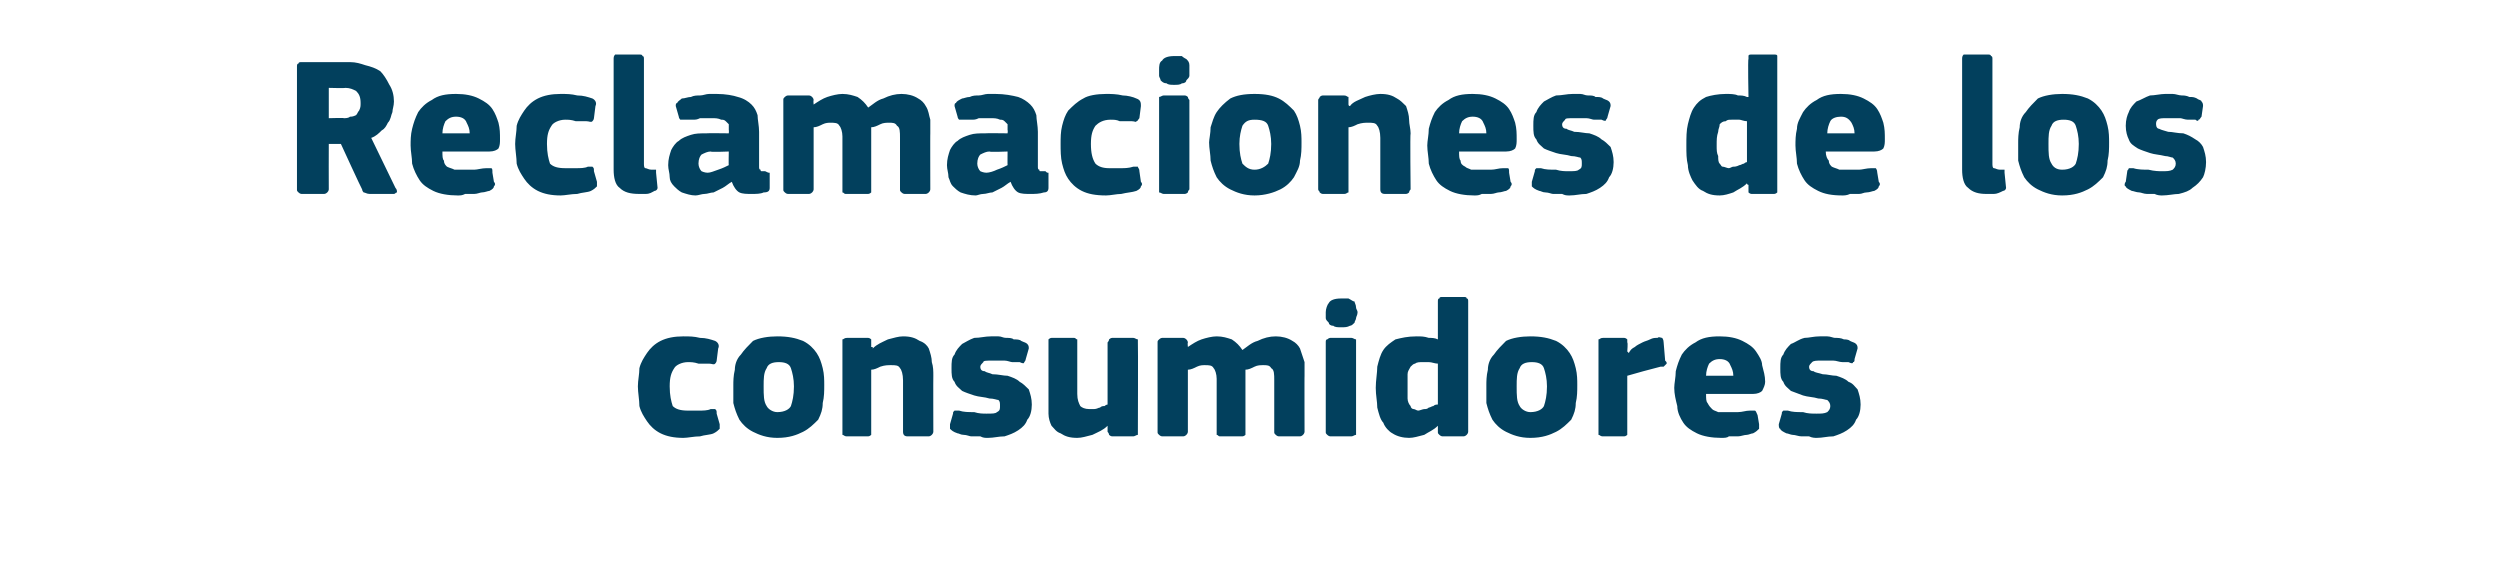 <?xml version="1.0" standalone="no"?><!DOCTYPE svg PUBLIC "-//W3C//DTD SVG 1.1//EN" "http://www.w3.org/Graphics/SVG/1.1/DTD/svg11.dtd"><svg xmlns="http://www.w3.org/2000/svg" version="1.1" width="165px" height="38.3px" viewBox="0 -3 165 38.3" style="top:-3px">  <desc>Reclamaciones de los consumidores</desc>  <defs/>  <g id="Polygon28352">    <path d="M 47.5 25 C 47.5 25.1 47.5 25.2 47.5 25.3 C 47.4 25.4 47.3 25.5 47.1 25.6 C 46.9 25.7 46.5 25.7 46.2 25.8 C 45.8 25.8 45.4 25.9 45.1 25.9 C 44.5 25.9 44 25.8 43.6 25.6 C 43.2 25.4 42.9 25.1 42.7 24.8 C 42.5 24.5 42.3 24.2 42.2 23.8 C 42.2 23.4 42.1 22.9 42.1 22.5 C 42.1 22.1 42.2 21.7 42.2 21.3 C 42.3 20.9 42.5 20.6 42.7 20.3 C 42.9 20 43.2 19.7 43.6 19.5 C 44 19.3 44.5 19.2 45.1 19.2 C 45.5 19.2 45.8 19.2 46.2 19.3 C 46.6 19.3 46.9 19.4 47.2 19.5 C 47.4 19.6 47.5 19.8 47.4 20 C 47.4 20 47.3 20.8 47.3 20.8 C 47.3 20.9 47.2 21 47.2 21 C 47.1 21.1 47 21 46.8 21 C 46.5 21 46.3 21 46.1 21 C 45.8 20.9 45.6 20.9 45.4 20.9 C 45 20.9 44.6 21.1 44.5 21.3 C 44.3 21.6 44.2 21.9 44.2 22.5 C 44.2 23.1 44.3 23.5 44.4 23.8 C 44.6 24 44.9 24.1 45.4 24.1 C 45.6 24.1 45.8 24.1 46.1 24.1 C 46.4 24.1 46.7 24.1 46.9 24 C 47.1 24 47.2 24 47.2 24 C 47.3 24.1 47.3 24.1 47.3 24.3 C 47.3 24.3 47.5 25 47.5 25 Z M 54.4 22.4 C 54.4 22.8 54.4 23.2 54.3 23.6 C 54.3 24 54.2 24.3 54 24.7 C 53.7 25 53.4 25.3 53 25.5 C 52.6 25.7 52.1 25.9 51.3 25.9 C 50.6 25.9 50.1 25.7 49.7 25.5 C 49.3 25.3 49 25 48.8 24.7 C 48.6 24.3 48.5 24 48.4 23.6 C 48.4 23.2 48.4 22.8 48.4 22.4 C 48.4 22.2 48.4 21.8 48.5 21.4 C 48.5 21.1 48.6 20.7 48.9 20.4 C 49.1 20.1 49.4 19.8 49.7 19.5 C 50.1 19.3 50.7 19.2 51.3 19.2 C 52 19.2 52.5 19.3 53 19.5 C 53.4 19.7 53.7 20 53.9 20.3 C 54.1 20.6 54.2 20.9 54.3 21.3 C 54.4 21.7 54.4 22.1 54.4 22.4 Z M 52.4 22.5 C 52.4 22 52.3 21.6 52.2 21.3 C 52.1 21 51.8 20.9 51.4 20.9 C 51 20.9 50.7 21 50.6 21.3 C 50.4 21.6 50.4 22 50.4 22.5 C 50.4 23.1 50.4 23.5 50.6 23.8 C 50.7 24 51 24.2 51.3 24.2 C 51.8 24.2 52.1 24 52.2 23.8 C 52.3 23.5 52.4 23.1 52.4 22.5 Z M 61.6 25.5 C 61.6 25.5 61.6 25.6 61.5 25.7 C 61.5 25.7 61.4 25.8 61.3 25.8 C 61.3 25.8 59.9 25.8 59.9 25.8 C 59.7 25.8 59.6 25.7 59.6 25.5 C 59.6 24.9 59.6 24.3 59.6 23.8 C 59.6 23.2 59.6 22.6 59.6 22.1 C 59.6 21.7 59.5 21.4 59.4 21.3 C 59.3 21.1 59.1 21.1 58.8 21.1 C 58.6 21.1 58.4 21.1 58.1 21.2 C 57.9 21.3 57.7 21.4 57.5 21.4 C 57.5 21.4 57.5 25.5 57.5 25.5 C 57.5 25.5 57.5 25.6 57.5 25.7 C 57.5 25.7 57.4 25.8 57.3 25.8 C 57.3 25.8 55.9 25.8 55.9 25.8 C 55.7 25.8 55.7 25.7 55.6 25.7 C 55.6 25.6 55.6 25.6 55.6 25.5 C 55.6 25.5 55.6 19.6 55.6 19.6 C 55.6 19.5 55.6 19.5 55.6 19.4 C 55.7 19.4 55.7 19.3 55.9 19.3 C 55.9 19.3 57.3 19.3 57.3 19.3 C 57.4 19.3 57.5 19.4 57.5 19.4 C 57.5 19.5 57.5 19.6 57.5 19.6 C 57.5 19.6 57.5 19.9 57.5 19.9 C 57.6 19.9 57.6 19.9 57.6 19.9 C 57.6 19.9 57.6 20 57.6 20 C 57.9 19.7 58.2 19.6 58.6 19.4 C 59 19.3 59.3 19.2 59.6 19.2 C 60.1 19.2 60.4 19.3 60.7 19.5 C 61 19.6 61.2 19.8 61.3 20 C 61.4 20.3 61.5 20.6 61.5 20.9 C 61.6 21.2 61.6 21.5 61.6 21.8 C 61.59 21.78 61.6 25.5 61.6 25.5 C 61.6 25.5 61.59 25.48 61.6 25.5 Z M 68.1 23.7 C 68.1 24.1 68 24.5 67.8 24.7 C 67.7 25 67.5 25.2 67.2 25.4 C 66.9 25.6 66.6 25.7 66.3 25.8 C 65.9 25.8 65.6 25.9 65.2 25.9 C 65 25.9 64.9 25.9 64.7 25.8 C 64.5 25.8 64.3 25.8 64.1 25.8 C 64 25.8 63.8 25.7 63.6 25.7 C 63.4 25.7 63.3 25.6 63.2 25.6 C 62.9 25.5 62.8 25.4 62.7 25.3 C 62.7 25.3 62.7 25.1 62.7 25 C 62.7 25 62.9 24.3 62.9 24.3 C 62.9 24.2 62.9 24.2 63 24.1 C 63 24.1 63.1 24.1 63.3 24.1 C 63.6 24.2 63.9 24.2 64.3 24.2 C 64.6 24.3 64.9 24.3 65.1 24.3 C 65.5 24.3 65.7 24.3 65.8 24.2 C 66 24.1 66 24 66 23.8 C 66 23.6 66 23.5 65.9 23.4 C 65.8 23.4 65.6 23.3 65.3 23.3 C 65 23.2 64.6 23.2 64.3 23.1 C 64 23 63.7 22.9 63.5 22.8 C 63.3 22.6 63.1 22.5 63 22.2 C 62.8 22 62.8 21.7 62.8 21.3 C 62.8 20.9 62.8 20.6 63 20.4 C 63.1 20.1 63.3 19.9 63.5 19.7 C 63.7 19.6 64 19.4 64.3 19.3 C 64.7 19.3 65 19.2 65.4 19.2 C 65.5 19.2 65.7 19.2 65.9 19.2 C 66.1 19.2 66.2 19.3 66.4 19.3 C 66.6 19.3 66.8 19.3 66.9 19.4 C 67.1 19.4 67.3 19.4 67.4 19.5 C 67.6 19.6 67.7 19.6 67.8 19.7 C 67.9 19.8 67.9 19.9 67.9 20 C 67.9 20 67.7 20.7 67.7 20.7 C 67.7 20.8 67.6 20.9 67.6 20.9 C 67.6 21 67.5 21 67.3 20.9 C 67.2 20.9 67 20.9 66.8 20.9 C 66.7 20.9 66.5 20.8 66.3 20.8 C 66.2 20.8 66 20.8 65.8 20.8 C 65.7 20.8 65.6 20.8 65.5 20.8 C 65.1 20.8 64.9 20.8 64.9 20.9 C 64.8 21 64.7 21.1 64.7 21.2 C 64.7 21.4 64.8 21.5 65 21.5 C 65.1 21.6 65.3 21.6 65.5 21.7 C 65.9 21.7 66.2 21.8 66.5 21.8 C 66.8 21.9 67.1 22 67.3 22.2 C 67.5 22.3 67.7 22.5 67.9 22.7 C 68 23 68.1 23.3 68.1 23.7 Z M 75.1 25.5 C 75.1 25.6 75.1 25.6 75.1 25.7 C 75 25.7 74.9 25.8 74.8 25.8 C 74.8 25.8 73.4 25.8 73.4 25.8 C 73.3 25.8 73.2 25.7 73.2 25.7 C 73.2 25.6 73.1 25.5 73.1 25.5 C 73.1 25.5 73.1 25.2 73.1 25.2 C 73.1 25.2 73.1 25.1 73.1 25.1 C 73.1 25.1 73.1 25.1 73.1 25.1 C 72.8 25.4 72.5 25.5 72.1 25.7 C 71.7 25.8 71.4 25.9 71.1 25.9 C 70.6 25.9 70.3 25.8 70 25.6 C 69.7 25.5 69.6 25.3 69.4 25.1 C 69.3 24.9 69.2 24.6 69.2 24.3 C 69.2 24 69.2 23.7 69.2 23.4 C 69.2 23.4 69.2 19.6 69.2 19.6 C 69.2 19.6 69.2 19.5 69.2 19.4 C 69.2 19.4 69.3 19.3 69.4 19.3 C 69.4 19.3 70.9 19.3 70.9 19.3 C 71 19.3 71 19.4 71.1 19.4 C 71.1 19.5 71.1 19.5 71.1 19.6 C 71.1 19.6 71.1 23 71.1 23 C 71.1 23.4 71.2 23.6 71.3 23.8 C 71.4 23.9 71.6 24 71.9 24 C 72 24 72.1 24 72.2 24 C 72.4 24 72.5 23.9 72.6 23.9 C 72.7 23.8 72.8 23.8 72.9 23.8 C 73 23.7 73.1 23.7 73.1 23.7 C 73.1 23.7 73.1 19.6 73.1 19.6 C 73.1 19.6 73.2 19.5 73.2 19.4 C 73.2 19.4 73.3 19.3 73.4 19.3 C 73.4 19.3 74.8 19.3 74.8 19.3 C 74.9 19.3 75 19.4 75.1 19.4 C 75.1 19.5 75.1 19.5 75.1 19.6 C 75.12 19.63 75.1 25.5 75.1 25.5 C 75.1 25.5 75.12 25.48 75.1 25.5 Z M 86.1 25.5 C 86.1 25.5 86.1 25.6 86 25.7 C 86 25.7 85.9 25.8 85.8 25.8 C 85.8 25.8 84.4 25.8 84.4 25.8 C 84.3 25.8 84.2 25.7 84.2 25.7 C 84.1 25.6 84.1 25.6 84.1 25.5 C 84.1 25.5 84.1 22.1 84.1 22.1 C 84.1 21.7 84.1 21.4 83.9 21.3 C 83.8 21.1 83.6 21.1 83.4 21.1 C 83.2 21.1 83 21.1 82.8 21.2 C 82.6 21.3 82.4 21.4 82.2 21.4 C 82.2 21.4 82.2 25.5 82.2 25.5 C 82.2 25.5 82.2 25.6 82.2 25.7 C 82.2 25.7 82.1 25.8 82 25.8 C 82 25.8 80.5 25.8 80.5 25.8 C 80.4 25.8 80.4 25.7 80.3 25.7 C 80.3 25.6 80.3 25.6 80.3 25.5 C 80.3 25.5 80.3 22 80.3 22 C 80.3 21.7 80.2 21.4 80.1 21.3 C 80 21.1 79.8 21.1 79.5 21.1 C 79.4 21.1 79.2 21.1 79 21.2 C 78.8 21.3 78.6 21.4 78.4 21.4 C 78.4 21.4 78.4 25.5 78.4 25.5 C 78.4 25.5 78.4 25.6 78.3 25.7 C 78.3 25.7 78.2 25.8 78.1 25.8 C 78.1 25.8 76.7 25.8 76.7 25.8 C 76.6 25.8 76.5 25.7 76.5 25.7 C 76.4 25.6 76.4 25.6 76.4 25.5 C 76.4 25.5 76.4 19.6 76.4 19.6 C 76.4 19.5 76.4 19.5 76.5 19.4 C 76.5 19.4 76.6 19.3 76.7 19.3 C 76.7 19.3 78.1 19.3 78.1 19.3 C 78.2 19.3 78.3 19.4 78.3 19.4 C 78.4 19.5 78.4 19.6 78.4 19.6 C 78.37 19.63 78.4 19.9 78.4 19.9 C 78.4 19.9 78.39 19.94 78.4 19.9 C 78.7 19.7 79 19.5 79.3 19.4 C 79.6 19.3 80 19.2 80.3 19.2 C 80.7 19.2 81 19.3 81.3 19.4 C 81.6 19.6 81.8 19.8 82 20.1 C 82.3 19.9 82.6 19.6 83 19.5 C 83.4 19.3 83.8 19.2 84.2 19.2 C 84.6 19.2 85 19.3 85.3 19.5 C 85.5 19.6 85.7 19.8 85.8 20 C 85.9 20.3 86 20.6 86.1 20.9 C 86.1 21.2 86.1 21.5 86.1 21.8 C 86.09 21.77 86.1 25.5 86.1 25.5 C 86.1 25.5 86.09 25.48 86.1 25.5 Z M 89.6 17.6 C 89.6 17.8 89.5 17.9 89.5 18 C 89.5 18.1 89.4 18.2 89.4 18.3 C 89.3 18.4 89.2 18.5 89.1 18.5 C 88.9 18.6 88.8 18.6 88.5 18.6 C 88.3 18.6 88.1 18.6 88 18.5 C 87.8 18.5 87.7 18.4 87.7 18.3 C 87.6 18.2 87.5 18.1 87.5 18 C 87.5 17.9 87.5 17.8 87.5 17.6 C 87.5 17.4 87.6 17.1 87.7 17 C 87.8 16.8 88.1 16.7 88.5 16.7 C 88.7 16.7 88.9 16.7 89 16.7 C 89.2 16.8 89.3 16.9 89.4 16.9 C 89.4 17 89.5 17.1 89.5 17.3 C 89.5 17.4 89.6 17.5 89.6 17.6 Z M 89.5 25.5 C 89.5 25.5 89.5 25.6 89.5 25.7 C 89.4 25.7 89.3 25.8 89.2 25.8 C 89.2 25.8 87.8 25.8 87.8 25.8 C 87.7 25.8 87.6 25.7 87.6 25.7 C 87.5 25.6 87.5 25.6 87.5 25.5 C 87.5 25.5 87.5 19.6 87.5 19.6 C 87.5 19.5 87.5 19.4 87.6 19.4 C 87.6 19.4 87.7 19.3 87.8 19.3 C 87.8 19.3 89.2 19.3 89.2 19.3 C 89.3 19.3 89.4 19.4 89.5 19.4 C 89.5 19.5 89.5 19.6 89.5 19.6 C 89.5 19.6 89.5 25.5 89.5 25.5 Z M 96.9 25.5 C 96.9 25.5 96.9 25.6 96.8 25.7 C 96.8 25.7 96.7 25.8 96.6 25.8 C 96.6 25.8 95.2 25.8 95.2 25.8 C 95.1 25.8 95 25.7 95 25.7 C 94.9 25.6 94.9 25.6 94.9 25.5 C 94.9 25.5 94.9 25.2 94.9 25.2 C 94.9 25.2 94.9 25.1 94.9 25.1 C 94.9 25.1 94.9 25.1 94.9 25.1 C 94.6 25.4 94.3 25.5 94 25.7 C 93.6 25.8 93.3 25.9 93 25.9 C 92.6 25.9 92.2 25.8 91.9 25.6 C 91.7 25.5 91.4 25.2 91.3 24.9 C 91.1 24.7 91 24.3 90.9 23.9 C 90.9 23.5 90.8 23.1 90.8 22.6 C 90.8 22.1 90.9 21.6 90.9 21.2 C 91 20.8 91.1 20.4 91.3 20.1 C 91.5 19.8 91.8 19.6 92.1 19.4 C 92.5 19.3 92.9 19.2 93.5 19.2 C 93.8 19.2 94 19.2 94.3 19.3 C 94.5 19.3 94.7 19.3 94.9 19.4 C 94.89 19.41 94.9 19.4 94.9 19.4 C 94.9 19.4 94.9 16.87 94.9 16.9 C 94.9 16.8 94.9 16.7 95 16.7 C 95 16.6 95.1 16.6 95.2 16.6 C 95.2 16.6 96.6 16.6 96.6 16.6 C 96.7 16.6 96.8 16.6 96.8 16.7 C 96.9 16.7 96.9 16.8 96.9 16.9 C 96.9 16.9 96.9 25.5 96.9 25.5 Z M 94.9 21 C 94.7 21 94.5 20.9 94.3 20.9 C 94.2 20.9 94 20.9 93.9 20.9 C 93.7 20.9 93.5 20.9 93.4 21 C 93.3 21 93.2 21.1 93.1 21.2 C 93 21.4 92.9 21.5 92.9 21.7 C 92.9 22 92.9 22.2 92.9 22.6 C 92.9 22.9 92.9 23.1 92.9 23.3 C 92.9 23.5 93 23.7 93.1 23.8 C 93.1 23.9 93.2 24 93.3 24 C 93.4 24 93.5 24.1 93.6 24.1 C 93.7 24.1 93.9 24 94 24 C 94.1 24 94.2 24 94.3 23.9 C 94.4 23.9 94.5 23.8 94.6 23.8 C 94.7 23.7 94.8 23.7 94.9 23.7 C 94.9 23.7 94.9 21 94.9 21 Z M 104.1 22.4 C 104.1 22.8 104.1 23.2 104 23.6 C 104 24 103.9 24.3 103.7 24.7 C 103.4 25 103.1 25.3 102.7 25.5 C 102.3 25.7 101.8 25.9 101 25.9 C 100.3 25.9 99.8 25.7 99.4 25.5 C 99 25.3 98.7 25 98.5 24.7 C 98.3 24.3 98.2 24 98.1 23.6 C 98.1 23.2 98.1 22.8 98.1 22.4 C 98.1 22.2 98.1 21.8 98.2 21.4 C 98.2 21.1 98.3 20.7 98.6 20.4 C 98.8 20.1 99.1 19.8 99.4 19.5 C 99.8 19.3 100.4 19.2 101 19.2 C 101.7 19.2 102.2 19.3 102.7 19.5 C 103.1 19.7 103.4 20 103.6 20.3 C 103.8 20.6 103.9 20.9 104 21.3 C 104.1 21.7 104.1 22.1 104.1 22.4 Z M 102.1 22.5 C 102.1 22 102 21.6 101.9 21.3 C 101.8 21 101.5 20.9 101.1 20.9 C 100.7 20.9 100.4 21 100.3 21.3 C 100.1 21.6 100.1 22 100.1 22.5 C 100.1 23.1 100.1 23.5 100.3 23.8 C 100.4 24 100.7 24.2 101 24.2 C 101.5 24.2 101.8 24 101.9 23.8 C 102 23.5 102.1 23.1 102.1 22.5 Z M 107.4 20.2 C 107.4 20.2 107.48 20.26 107.5 20.3 C 107.6 20.1 107.7 20 107.9 19.9 C 108 19.8 108.2 19.7 108.4 19.6 C 108.6 19.5 108.7 19.5 108.9 19.4 C 109.1 19.3 109.2 19.3 109.4 19.3 C 109.5 19.2 109.6 19.3 109.7 19.3 C 109.7 19.3 109.8 19.4 109.8 19.6 C 109.8 19.6 109.9 20.8 109.9 20.8 C 110 20.9 110 20.9 110 21 C 110 21 109.9 21.1 109.9 21.1 C 109.9 21.1 109.9 21.1 109.8 21.2 C 109.8 21.2 109.7 21.2 109.6 21.2 C 108.8 21.4 108.1 21.6 107.4 21.8 C 107.4 21.8 107.4 25.5 107.4 25.5 C 107.4 25.5 107.4 25.6 107.4 25.7 C 107.4 25.7 107.3 25.8 107.2 25.8 C 107.2 25.8 105.8 25.8 105.8 25.8 C 105.6 25.8 105.6 25.7 105.5 25.7 C 105.5 25.6 105.5 25.6 105.5 25.5 C 105.5 25.5 105.5 19.6 105.5 19.6 C 105.5 19.5 105.5 19.5 105.5 19.4 C 105.6 19.4 105.6 19.3 105.8 19.3 C 105.8 19.3 107.2 19.3 107.2 19.3 C 107.3 19.3 107.4 19.4 107.4 19.4 C 107.4 19.5 107.4 19.6 107.4 19.6 C 107.45 19.61 107.4 20.2 107.4 20.2 Z M 112.6 23 C 112.6 23.3 112.6 23.5 112.7 23.6 C 112.8 23.8 112.9 23.9 113 24 C 113.1 24.1 113.2 24.1 113.4 24.2 C 113.6 24.2 113.8 24.2 114 24.2 C 114.2 24.2 114.4 24.2 114.7 24.2 C 115 24.2 115.2 24.1 115.5 24.1 C 115.7 24.1 115.8 24.1 115.8 24.1 C 115.9 24.1 115.9 24.2 116 24.4 C 116 24.4 116.1 25 116.1 25 C 116.1 25.1 116.1 25.2 116.1 25.3 C 116 25.4 115.9 25.5 115.7 25.6 C 115.6 25.6 115.4 25.7 115.3 25.7 C 115.1 25.7 114.9 25.8 114.7 25.8 C 114.5 25.8 114.3 25.8 114.1 25.8 C 114 25.9 113.8 25.9 113.6 25.9 C 113 25.9 112.4 25.8 112 25.6 C 111.6 25.4 111.3 25.2 111.1 24.9 C 110.9 24.6 110.7 24.2 110.7 23.8 C 110.6 23.4 110.5 23 110.5 22.6 C 110.5 22.3 110.6 21.9 110.6 21.5 C 110.7 21.1 110.8 20.8 111 20.4 C 111.2 20.1 111.5 19.8 111.9 19.6 C 112.3 19.3 112.8 19.2 113.5 19.2 C 114.1 19.2 114.6 19.3 115 19.5 C 115.4 19.7 115.7 19.9 115.9 20.2 C 116.1 20.5 116.3 20.8 116.3 21.1 C 116.4 21.5 116.5 21.8 116.5 22.2 C 116.5 22.4 116.4 22.6 116.3 22.8 C 116.2 22.9 116 23 115.7 23 C 115.7 23 112.6 23 112.6 23 Z M 113.5 20.7 C 113.2 20.7 113 20.8 112.8 21 C 112.7 21.2 112.6 21.5 112.6 21.8 C 112.6 21.8 114.4 21.8 114.4 21.8 C 114.4 21.5 114.3 21.3 114.2 21.1 C 114.1 20.8 113.8 20.7 113.5 20.7 Z M 122.8 23.7 C 122.8 24.1 122.7 24.5 122.5 24.7 C 122.4 25 122.2 25.2 121.9 25.4 C 121.6 25.6 121.3 25.7 121 25.8 C 120.6 25.8 120.3 25.9 119.9 25.9 C 119.8 25.9 119.6 25.9 119.4 25.8 C 119.2 25.8 119 25.8 118.9 25.8 C 118.7 25.8 118.5 25.7 118.3 25.7 C 118.2 25.7 118 25.6 117.9 25.6 C 117.7 25.5 117.5 25.4 117.5 25.3 C 117.4 25.3 117.4 25.1 117.4 25 C 117.4 25 117.6 24.3 117.6 24.3 C 117.6 24.2 117.6 24.2 117.7 24.1 C 117.7 24.1 117.8 24.1 118 24.1 C 118.3 24.2 118.6 24.2 119 24.2 C 119.3 24.3 119.6 24.3 119.9 24.3 C 120.2 24.3 120.4 24.3 120.6 24.2 C 120.7 24.1 120.8 24 120.8 23.8 C 120.8 23.6 120.7 23.5 120.6 23.4 C 120.5 23.4 120.3 23.3 120 23.3 C 119.7 23.2 119.3 23.2 119 23.1 C 118.7 23 118.5 22.9 118.2 22.8 C 118 22.6 117.8 22.5 117.7 22.2 C 117.5 22 117.5 21.7 117.5 21.3 C 117.5 20.9 117.5 20.6 117.7 20.4 C 117.8 20.1 118 19.9 118.2 19.7 C 118.5 19.6 118.7 19.4 119.1 19.3 C 119.4 19.3 119.7 19.2 120.1 19.2 C 120.3 19.2 120.4 19.2 120.6 19.2 C 120.8 19.2 121 19.3 121.1 19.3 C 121.3 19.3 121.5 19.3 121.7 19.4 C 121.8 19.4 122 19.4 122.1 19.5 C 122.3 19.6 122.4 19.6 122.5 19.7 C 122.6 19.8 122.6 19.9 122.6 20 C 122.6 20 122.4 20.7 122.4 20.7 C 122.4 20.8 122.4 20.9 122.3 20.9 C 122.3 21 122.2 21 122 20.9 C 121.9 20.9 121.7 20.9 121.6 20.9 C 121.4 20.9 121.2 20.8 121 20.8 C 120.9 20.8 120.7 20.8 120.6 20.8 C 120.4 20.8 120.3 20.8 120.2 20.8 C 119.9 20.8 119.7 20.8 119.6 20.9 C 119.5 21 119.4 21.1 119.4 21.2 C 119.4 21.4 119.5 21.5 119.7 21.5 C 119.8 21.6 120 21.6 120.3 21.7 C 120.6 21.7 120.9 21.8 121.2 21.8 C 121.5 21.9 121.8 22 122 22.2 C 122.3 22.3 122.4 22.5 122.6 22.7 C 122.7 23 122.8 23.3 122.8 23.7 Z " stroke="none" fill="#02405d"/>  </g>  <g id="Polygon28351">    <path d="M 26.1 9.4 C 26.2 9.5 26.2 9.6 26.2 9.7 C 26.1 9.7 26.1 9.8 26 9.8 C 26 9.8 24.4 9.8 24.4 9.8 C 24.2 9.8 24.1 9.7 24 9.7 C 24 9.7 23.9 9.6 23.9 9.5 C 23.86 9.46 22.5 6.5 22.5 6.5 L 21.7 6.5 C 21.7 6.5 21.69 9.46 21.7 9.5 C 21.7 9.5 21.7 9.6 21.6 9.7 C 21.6 9.7 21.5 9.8 21.4 9.8 C 21.4 9.8 19.9 9.8 19.9 9.8 C 19.8 9.8 19.7 9.7 19.7 9.7 C 19.6 9.6 19.6 9.6 19.6 9.5 C 19.6 9.5 19.6 1.4 19.6 1.4 C 19.6 1.3 19.6 1.2 19.7 1.2 C 19.7 1.1 19.8 1.1 19.9 1.1 C 19.9 1.1 23.1 1.1 23.1 1.1 C 23.5 1.1 23.8 1.2 24.1 1.3 C 24.5 1.4 24.8 1.5 25.1 1.7 C 25.3 1.9 25.5 2.2 25.7 2.6 C 25.9 2.9 26 3.3 26 3.7 C 26 4 25.9 4.2 25.9 4.4 C 25.8 4.6 25.8 4.9 25.6 5.1 C 25.5 5.3 25.4 5.5 25.2 5.6 C 25 5.8 24.8 6 24.5 6.1 C 24.5 6.1 26.1 9.4 26.1 9.4 Z M 23.8 3.8 C 23.8 3.4 23.7 3.2 23.5 3 C 23.3 2.9 23.1 2.8 22.8 2.8 C 22.76 2.83 21.7 2.8 21.7 2.8 L 21.7 4.8 C 21.7 4.8 22.73 4.77 22.7 4.8 C 22.8 4.8 23 4.8 23.1 4.7 C 23.2 4.7 23.3 4.7 23.5 4.6 C 23.6 4.5 23.6 4.4 23.7 4.3 C 23.8 4.1 23.8 4 23.8 3.8 Z M 29.2 7 C 29.2 7.3 29.2 7.5 29.3 7.6 C 29.3 7.8 29.4 7.9 29.5 8 C 29.7 8.1 29.8 8.1 30 8.2 C 30.1 8.2 30.3 8.2 30.6 8.2 C 30.8 8.2 31 8.2 31.3 8.2 C 31.5 8.2 31.8 8.1 32.1 8.1 C 32.3 8.1 32.4 8.1 32.4 8.1 C 32.5 8.1 32.5 8.2 32.5 8.4 C 32.5 8.4 32.6 9 32.6 9 C 32.7 9.1 32.7 9.2 32.6 9.3 C 32.6 9.4 32.5 9.5 32.3 9.6 C 32.2 9.6 32 9.7 31.8 9.7 C 31.7 9.7 31.5 9.8 31.3 9.8 C 31.1 9.8 30.9 9.8 30.7 9.8 C 30.5 9.9 30.4 9.9 30.2 9.9 C 29.6 9.9 29 9.8 28.6 9.6 C 28.2 9.4 27.9 9.2 27.7 8.9 C 27.5 8.6 27.3 8.2 27.2 7.8 C 27.2 7.4 27.1 7 27.1 6.6 C 27.1 6.3 27.1 5.9 27.2 5.5 C 27.3 5.1 27.4 4.8 27.6 4.4 C 27.8 4.1 28.1 3.8 28.5 3.6 C 28.9 3.3 29.4 3.2 30.1 3.2 C 30.7 3.2 31.2 3.3 31.6 3.5 C 32 3.7 32.3 3.9 32.5 4.2 C 32.7 4.5 32.8 4.8 32.9 5.1 C 33 5.5 33 5.8 33 6.2 C 33 6.4 33 6.6 32.9 6.8 C 32.8 6.9 32.6 7 32.3 7 C 32.3 7 29.2 7 29.2 7 Z M 30.1 4.7 C 29.8 4.7 29.6 4.8 29.4 5 C 29.3 5.2 29.2 5.5 29.2 5.8 C 29.2 5.8 31 5.8 31 5.8 C 31 5.5 30.9 5.3 30.8 5.1 C 30.7 4.8 30.4 4.7 30.1 4.7 Z M 39.4 9 C 39.4 9.1 39.4 9.2 39.4 9.3 C 39.3 9.4 39.2 9.5 39 9.6 C 38.8 9.7 38.4 9.7 38.1 9.8 C 37.7 9.8 37.3 9.9 37 9.9 C 36.4 9.9 35.9 9.8 35.5 9.6 C 35.1 9.4 34.8 9.1 34.6 8.8 C 34.4 8.5 34.2 8.2 34.1 7.8 C 34.1 7.4 34 6.9 34 6.5 C 34 6.1 34.1 5.7 34.1 5.3 C 34.2 4.9 34.4 4.6 34.6 4.3 C 34.8 4 35.1 3.7 35.5 3.5 C 35.9 3.3 36.4 3.2 37 3.2 C 37.4 3.2 37.7 3.2 38.1 3.3 C 38.5 3.3 38.8 3.4 39.1 3.5 C 39.3 3.6 39.4 3.8 39.3 4 C 39.3 4 39.2 4.8 39.2 4.8 C 39.2 4.9 39.1 5 39.1 5 C 39 5.1 38.9 5 38.7 5 C 38.4 5 38.2 5 38 5 C 37.7 4.9 37.5 4.9 37.3 4.9 C 36.9 4.9 36.5 5.1 36.4 5.3 C 36.2 5.6 36.1 5.9 36.1 6.5 C 36.1 7.1 36.2 7.5 36.3 7.8 C 36.5 8 36.8 8.1 37.3 8.1 C 37.5 8.1 37.7 8.1 38 8.1 C 38.3 8.1 38.6 8.1 38.8 8 C 39 8 39.1 8 39.1 8 C 39.2 8.1 39.2 8.1 39.2 8.3 C 39.2 8.3 39.4 9 39.4 9 Z M 42.5 7.8 C 42.5 7.9 42.5 8.1 42.6 8.1 C 42.7 8.1 42.8 8.2 43 8.2 C 43.2 8.2 43.2 8.2 43.3 8.2 C 43.3 8.2 43.3 8.3 43.3 8.4 C 43.3 8.4 43.4 9.4 43.4 9.4 C 43.4 9.5 43.3 9.6 43.2 9.6 C 43 9.7 42.9 9.8 42.6 9.8 C 42.4 9.8 42.3 9.8 42.2 9.8 C 41.6 9.8 41.2 9.7 40.9 9.4 C 40.6 9.2 40.5 8.7 40.5 8.2 C 40.5 8.2 40.5 0.9 40.5 0.9 C 40.5 0.8 40.5 0.7 40.6 0.6 C 40.6 0.6 40.7 0.6 40.8 0.6 C 40.8 0.6 42.2 0.6 42.2 0.6 C 42.3 0.6 42.4 0.6 42.4 0.7 C 42.5 0.7 42.5 0.8 42.5 0.9 C 42.5 0.9 42.5 7.8 42.5 7.8 Z M 48.1 7 C 48.1 7 46.91 7.05 46.9 7 C 46.7 7 46.5 7.1 46.3 7.2 C 46.2 7.3 46.1 7.5 46.1 7.8 C 46.1 8 46.2 8.2 46.3 8.3 C 46.3 8.3 46.5 8.4 46.7 8.4 C 46.9 8.4 47.1 8.3 47.4 8.2 C 47.7 8.1 47.9 8 48.1 7.9 C 48.08 7.92 48.1 7 48.1 7 Z M 48.3 9 C 48.1 9.1 47.9 9.3 47.7 9.4 C 47.5 9.5 47.3 9.6 47.1 9.7 C 46.9 9.7 46.7 9.8 46.5 9.8 C 46.3 9.8 46.1 9.9 45.9 9.9 C 45.6 9.9 45.3 9.8 45 9.7 C 44.8 9.6 44.6 9.4 44.5 9.3 C 44.3 9.1 44.2 8.9 44.2 8.7 C 44.2 8.4 44.1 8.2 44.1 7.9 C 44.1 7.5 44.2 7.2 44.3 6.9 C 44.4 6.7 44.6 6.4 44.8 6.3 C 45 6.1 45.3 6 45.6 5.9 C 45.9 5.8 46.2 5.8 46.6 5.8 C 46.62 5.78 48.1 5.8 48.1 5.8 C 48.1 5.8 48.12 5.58 48.1 5.6 C 48.1 5.4 48.1 5.3 48.1 5.2 C 48 5.1 48 5.1 47.9 5 C 47.8 4.9 47.7 4.9 47.6 4.9 C 47.4 4.8 47.2 4.8 47 4.8 C 46.9 4.8 46.8 4.8 46.6 4.8 C 46.5 4.8 46.3 4.8 46.2 4.8 C 46 4.9 45.9 4.9 45.7 4.9 C 45.5 4.9 45.4 4.9 45.3 4.9 C 45.1 4.9 45 4.9 44.9 4.9 C 44.9 4.9 44.8 4.8 44.8 4.7 C 44.8 4.7 44.6 4 44.6 4 C 44.6 3.9 44.6 3.8 44.7 3.8 C 44.7 3.7 44.9 3.6 45 3.5 C 45.2 3.5 45.4 3.4 45.6 3.4 C 45.8 3.3 46 3.3 46.2 3.3 C 46.4 3.3 46.6 3.2 46.8 3.2 C 47 3.2 47.1 3.2 47.3 3.2 C 47.9 3.2 48.4 3.3 48.7 3.4 C 49.1 3.5 49.4 3.7 49.6 3.9 C 49.8 4.1 49.9 4.3 50 4.6 C 50 4.9 50.1 5.3 50.1 5.7 C 50.1 5.7 50.1 7.7 50.1 7.7 C 50.1 7.9 50.1 8 50.1 8 C 50.1 8.1 50.1 8.2 50.2 8.2 C 50.2 8.3 50.2 8.3 50.3 8.3 C 50.4 8.3 50.4 8.3 50.5 8.3 C 50.7 8.4 50.7 8.4 50.8 8.4 C 50.8 8.4 50.8 8.5 50.8 8.6 C 50.8 8.6 50.8 9.4 50.8 9.4 C 50.8 9.6 50.7 9.7 50.4 9.7 C 50.2 9.8 49.9 9.8 49.6 9.8 C 49.3 9.8 49 9.8 48.8 9.7 C 48.6 9.6 48.4 9.3 48.3 9 C 48.3 9 48.3 9 48.3 9 Z M 61.4 9.5 C 61.4 9.5 61.4 9.6 61.3 9.7 C 61.3 9.7 61.2 9.8 61.1 9.8 C 61.1 9.8 59.7 9.8 59.7 9.8 C 59.6 9.8 59.5 9.7 59.5 9.7 C 59.4 9.6 59.4 9.6 59.4 9.5 C 59.4 9.5 59.4 6.1 59.4 6.1 C 59.4 5.7 59.4 5.4 59.2 5.3 C 59.1 5.1 58.9 5.1 58.7 5.1 C 58.5 5.1 58.3 5.1 58.1 5.2 C 57.9 5.3 57.7 5.4 57.5 5.4 C 57.5 5.4 57.5 9.5 57.5 9.5 C 57.5 9.5 57.5 9.6 57.5 9.7 C 57.5 9.7 57.4 9.8 57.3 9.8 C 57.3 9.8 55.8 9.8 55.8 9.8 C 55.7 9.8 55.7 9.7 55.6 9.7 C 55.6 9.6 55.6 9.6 55.6 9.5 C 55.6 9.5 55.6 6 55.6 6 C 55.6 5.7 55.5 5.4 55.4 5.3 C 55.3 5.1 55.1 5.1 54.8 5.1 C 54.7 5.1 54.5 5.1 54.3 5.2 C 54.1 5.3 53.9 5.4 53.7 5.4 C 53.7 5.4 53.7 9.5 53.7 9.5 C 53.7 9.5 53.7 9.6 53.6 9.7 C 53.6 9.7 53.5 9.8 53.4 9.8 C 53.4 9.8 52 9.8 52 9.8 C 51.9 9.8 51.8 9.7 51.8 9.7 C 51.7 9.6 51.7 9.6 51.7 9.5 C 51.7 9.5 51.7 3.6 51.7 3.6 C 51.7 3.5 51.7 3.5 51.8 3.4 C 51.8 3.4 51.9 3.3 52 3.3 C 52 3.3 53.4 3.3 53.4 3.3 C 53.5 3.3 53.6 3.4 53.6 3.4 C 53.7 3.5 53.7 3.6 53.7 3.6 C 53.67 3.63 53.7 3.9 53.7 3.9 C 53.7 3.9 53.69 3.94 53.7 3.9 C 54 3.7 54.3 3.5 54.6 3.4 C 54.9 3.3 55.3 3.2 55.6 3.2 C 56 3.2 56.3 3.3 56.6 3.4 C 56.9 3.6 57.1 3.8 57.3 4.1 C 57.6 3.9 57.9 3.6 58.3 3.5 C 58.7 3.3 59.1 3.2 59.5 3.2 C 59.9 3.2 60.3 3.3 60.6 3.5 C 60.8 3.6 61 3.8 61.1 4 C 61.3 4.3 61.3 4.6 61.4 4.9 C 61.4 5.2 61.4 5.5 61.4 5.8 C 61.39 5.77 61.4 9.5 61.4 9.5 C 61.4 9.5 61.39 9.48 61.4 9.5 Z M 66.5 7 C 66.5 7 65.32 7.05 65.3 7 C 65.1 7 64.9 7.1 64.7 7.2 C 64.6 7.3 64.5 7.5 64.5 7.8 C 64.5 8 64.6 8.2 64.7 8.3 C 64.7 8.3 64.9 8.4 65.1 8.4 C 65.3 8.4 65.6 8.3 65.8 8.2 C 66.1 8.1 66.3 8 66.5 7.9 C 66.49 7.92 66.5 7 66.5 7 Z M 66.7 9 C 66.5 9.1 66.3 9.3 66.1 9.4 C 65.9 9.5 65.7 9.6 65.5 9.7 C 65.3 9.7 65.1 9.8 64.9 9.8 C 64.7 9.8 64.5 9.9 64.4 9.9 C 64 9.9 63.7 9.8 63.4 9.7 C 63.2 9.6 63 9.4 62.9 9.3 C 62.7 9.1 62.7 8.9 62.6 8.7 C 62.6 8.4 62.5 8.2 62.5 7.9 C 62.5 7.5 62.6 7.2 62.7 6.9 C 62.8 6.7 63 6.4 63.2 6.3 C 63.4 6.1 63.7 6 64 5.9 C 64.3 5.8 64.6 5.8 65 5.8 C 65.03 5.78 66.5 5.8 66.5 5.8 C 66.5 5.8 66.53 5.58 66.5 5.6 C 66.5 5.4 66.5 5.3 66.5 5.2 C 66.4 5.1 66.4 5.1 66.3 5 C 66.2 4.9 66.1 4.9 66 4.9 C 65.8 4.8 65.6 4.8 65.4 4.8 C 65.3 4.8 65.2 4.8 65 4.8 C 64.9 4.8 64.7 4.8 64.6 4.8 C 64.4 4.9 64.3 4.9 64.1 4.9 C 64 4.9 63.8 4.9 63.7 4.9 C 63.5 4.9 63.4 4.9 63.3 4.9 C 63.3 4.9 63.2 4.8 63.2 4.7 C 63.2 4.7 63 4 63 4 C 63 3.9 63 3.8 63.1 3.8 C 63.1 3.7 63.3 3.6 63.5 3.5 C 63.6 3.5 63.8 3.4 64 3.4 C 64.2 3.3 64.4 3.3 64.6 3.3 C 64.8 3.3 65 3.2 65.2 3.2 C 65.4 3.2 65.5 3.2 65.7 3.2 C 66.3 3.2 66.8 3.3 67.2 3.4 C 67.5 3.5 67.8 3.7 68 3.9 C 68.2 4.1 68.3 4.3 68.4 4.6 C 68.4 4.9 68.5 5.3 68.5 5.7 C 68.5 5.7 68.5 7.7 68.5 7.7 C 68.5 7.9 68.5 8 68.5 8 C 68.5 8.1 68.5 8.2 68.6 8.2 C 68.6 8.3 68.6 8.3 68.7 8.3 C 68.8 8.3 68.9 8.3 69 8.3 C 69.1 8.4 69.1 8.4 69.2 8.4 C 69.2 8.4 69.2 8.5 69.2 8.6 C 69.2 8.6 69.2 9.4 69.2 9.4 C 69.2 9.6 69.1 9.7 68.9 9.7 C 68.6 9.8 68.3 9.8 68 9.8 C 67.7 9.8 67.4 9.8 67.2 9.7 C 67 9.6 66.8 9.3 66.7 9 C 66.7 9 66.7 9 66.7 9 Z M 75.3 9 C 75.4 9.1 75.4 9.2 75.3 9.3 C 75.3 9.4 75.2 9.5 75 9.6 C 74.7 9.7 74.4 9.7 74 9.8 C 73.7 9.8 73.3 9.9 73 9.9 C 72.3 9.9 71.8 9.8 71.4 9.6 C 71 9.4 70.7 9.1 70.5 8.8 C 70.3 8.5 70.2 8.2 70.1 7.8 C 70 7.4 70 6.9 70 6.5 C 70 6.1 70 5.7 70.1 5.3 C 70.2 4.9 70.3 4.6 70.5 4.3 C 70.8 4 71.1 3.7 71.5 3.5 C 71.8 3.3 72.4 3.2 73 3.2 C 73.3 3.2 73.7 3.2 74.1 3.3 C 74.4 3.3 74.8 3.4 75 3.5 C 75.3 3.6 75.3 3.8 75.3 4 C 75.3 4 75.2 4.8 75.2 4.8 C 75.1 4.9 75.1 5 75 5 C 75 5.1 74.9 5 74.7 5 C 74.4 5 74.2 5 73.9 5 C 73.7 4.9 73.5 4.9 73.3 4.9 C 72.8 4.9 72.5 5.1 72.3 5.3 C 72.1 5.6 72 5.9 72 6.5 C 72 7.1 72.1 7.5 72.3 7.8 C 72.5 8 72.8 8.1 73.2 8.1 C 73.4 8.1 73.7 8.1 74 8.1 C 74.2 8.1 74.5 8.1 74.8 8 C 74.9 8 75 8 75.1 8 C 75.1 8.1 75.2 8.1 75.2 8.3 C 75.2 8.3 75.3 9 75.3 9 Z M 78.5 1.6 C 78.5 1.8 78.5 1.9 78.5 2 C 78.5 2.1 78.4 2.2 78.3 2.3 C 78.3 2.4 78.2 2.5 78 2.5 C 77.9 2.6 77.7 2.6 77.5 2.6 C 77.3 2.6 77.1 2.6 77 2.5 C 76.8 2.5 76.7 2.4 76.6 2.3 C 76.6 2.2 76.5 2.1 76.5 2 C 76.5 1.9 76.5 1.8 76.5 1.6 C 76.5 1.4 76.5 1.1 76.7 1 C 76.8 0.8 77.1 0.7 77.5 0.7 C 77.7 0.7 77.9 0.7 78 0.7 C 78.1 0.8 78.3 0.9 78.3 0.9 C 78.4 1 78.5 1.1 78.5 1.3 C 78.5 1.4 78.5 1.5 78.5 1.6 Z M 78.5 9.5 C 78.5 9.5 78.4 9.6 78.4 9.7 C 78.4 9.7 78.3 9.8 78.2 9.8 C 78.2 9.8 76.8 9.8 76.8 9.8 C 76.7 9.8 76.6 9.7 76.5 9.7 C 76.5 9.6 76.5 9.6 76.5 9.5 C 76.5 9.5 76.5 3.6 76.5 3.6 C 76.5 3.5 76.5 3.4 76.5 3.4 C 76.6 3.4 76.7 3.3 76.8 3.3 C 76.8 3.3 78.2 3.3 78.2 3.3 C 78.3 3.3 78.4 3.4 78.4 3.4 C 78.4 3.5 78.5 3.6 78.5 3.6 C 78.5 3.6 78.5 9.5 78.5 9.5 Z M 85.9 6.4 C 85.9 6.8 85.9 7.2 85.8 7.6 C 85.8 8 85.6 8.3 85.4 8.7 C 85.2 9 84.9 9.3 84.5 9.5 C 84.1 9.7 83.5 9.9 82.8 9.9 C 82.1 9.9 81.6 9.7 81.2 9.5 C 80.8 9.3 80.5 9 80.3 8.7 C 80.1 8.3 80 8 79.9 7.6 C 79.9 7.2 79.8 6.8 79.8 6.4 C 79.8 6.2 79.9 5.8 79.9 5.4 C 80 5.1 80.1 4.7 80.3 4.4 C 80.5 4.1 80.8 3.8 81.2 3.5 C 81.6 3.3 82.1 3.2 82.8 3.2 C 83.5 3.2 84 3.3 84.4 3.5 C 84.8 3.7 85.1 4 85.4 4.3 C 85.6 4.6 85.7 4.9 85.8 5.3 C 85.9 5.7 85.9 6.1 85.9 6.4 Z M 83.9 6.5 C 83.9 6 83.8 5.6 83.7 5.3 C 83.6 5 83.3 4.9 82.8 4.9 C 82.4 4.9 82.2 5 82 5.3 C 81.9 5.6 81.8 6 81.8 6.5 C 81.8 7.1 81.9 7.5 82 7.8 C 82.2 8 82.4 8.2 82.8 8.2 C 83.2 8.2 83.5 8 83.7 7.8 C 83.8 7.5 83.9 7.1 83.9 6.5 Z M 93.1 9.5 C 93.1 9.5 93 9.6 93 9.7 C 93 9.7 92.9 9.8 92.8 9.8 C 92.8 9.8 91.4 9.8 91.4 9.8 C 91.2 9.8 91.1 9.7 91.1 9.5 C 91.1 8.9 91.1 8.3 91.1 7.8 C 91.1 7.2 91.1 6.6 91.1 6.1 C 91.1 5.7 91 5.4 90.9 5.3 C 90.8 5.1 90.6 5.1 90.3 5.1 C 90.1 5.1 89.9 5.1 89.6 5.2 C 89.4 5.3 89.2 5.4 89 5.4 C 89 5.4 89 9.5 89 9.5 C 89 9.5 89 9.6 89 9.7 C 88.9 9.7 88.9 9.8 88.7 9.8 C 88.7 9.8 87.3 9.8 87.3 9.8 C 87.2 9.8 87.1 9.7 87.1 9.7 C 87.1 9.6 87 9.6 87 9.5 C 87 9.5 87 3.6 87 3.6 C 87 3.5 87.1 3.5 87.1 3.4 C 87.1 3.4 87.2 3.3 87.3 3.3 C 87.3 3.3 88.7 3.3 88.7 3.3 C 88.9 3.3 88.9 3.4 89 3.4 C 89 3.5 89 3.6 89 3.6 C 89 3.6 89 3.9 89 3.9 C 89 3.9 89 3.9 89 3.9 C 89 3.9 89 4 89.1 4 C 89.3 3.7 89.7 3.6 90.1 3.4 C 90.4 3.3 90.8 3.2 91.1 3.2 C 91.6 3.2 91.9 3.3 92.2 3.5 C 92.4 3.6 92.6 3.8 92.8 4 C 92.9 4.3 93 4.6 93 4.9 C 93 5.2 93.1 5.5 93.1 5.8 C 93.06 5.78 93.1 9.5 93.1 9.5 C 93.1 9.5 93.06 9.48 93.1 9.5 Z M 96.3 7 C 96.3 7.3 96.3 7.5 96.4 7.6 C 96.4 7.8 96.5 7.9 96.7 8 C 96.8 8.1 96.9 8.1 97.1 8.2 C 97.3 8.2 97.4 8.2 97.7 8.2 C 97.9 8.2 98.1 8.2 98.4 8.2 C 98.7 8.2 98.9 8.1 99.2 8.1 C 99.4 8.1 99.5 8.1 99.5 8.1 C 99.6 8.1 99.6 8.2 99.6 8.4 C 99.6 8.4 99.7 9 99.7 9 C 99.8 9.1 99.8 9.2 99.7 9.3 C 99.7 9.4 99.6 9.5 99.4 9.6 C 99.3 9.6 99.1 9.7 98.9 9.7 C 98.8 9.7 98.6 9.8 98.4 9.8 C 98.2 9.8 98 9.8 97.8 9.8 C 97.6 9.9 97.5 9.9 97.3 9.9 C 96.7 9.9 96.1 9.8 95.7 9.6 C 95.3 9.4 95 9.2 94.8 8.9 C 94.6 8.6 94.4 8.2 94.3 7.8 C 94.3 7.4 94.2 7 94.2 6.6 C 94.2 6.3 94.3 5.9 94.3 5.5 C 94.4 5.1 94.5 4.8 94.7 4.4 C 94.9 4.1 95.2 3.8 95.6 3.6 C 96 3.3 96.5 3.2 97.2 3.2 C 97.8 3.2 98.3 3.3 98.7 3.5 C 99.1 3.7 99.4 3.9 99.6 4.2 C 99.8 4.5 99.9 4.8 100 5.1 C 100.1 5.5 100.1 5.8 100.1 6.2 C 100.1 6.4 100.1 6.6 100 6.8 C 99.9 6.9 99.7 7 99.4 7 C 99.4 7 96.3 7 96.3 7 Z M 97.2 4.7 C 96.9 4.7 96.7 4.8 96.5 5 C 96.4 5.2 96.3 5.5 96.3 5.8 C 96.3 5.8 98.1 5.8 98.1 5.8 C 98.1 5.5 98 5.3 97.9 5.1 C 97.8 4.8 97.5 4.7 97.2 4.7 Z M 106.5 7.7 C 106.5 8.1 106.4 8.5 106.2 8.7 C 106.1 9 105.9 9.2 105.6 9.4 C 105.3 9.6 105 9.7 104.7 9.8 C 104.3 9.8 104 9.9 103.6 9.9 C 103.4 9.9 103.3 9.9 103.1 9.8 C 102.9 9.8 102.7 9.8 102.5 9.8 C 102.4 9.8 102.2 9.7 102 9.7 C 101.8 9.7 101.7 9.6 101.6 9.6 C 101.3 9.5 101.2 9.4 101.1 9.3 C 101.1 9.3 101.1 9.1 101.1 9 C 101.1 9 101.3 8.3 101.3 8.3 C 101.3 8.2 101.3 8.2 101.4 8.1 C 101.4 8.1 101.5 8.1 101.7 8.1 C 102 8.2 102.3 8.2 102.7 8.2 C 103 8.3 103.3 8.3 103.5 8.3 C 103.9 8.3 104.1 8.3 104.2 8.2 C 104.4 8.1 104.4 8 104.4 7.8 C 104.4 7.6 104.4 7.5 104.3 7.4 C 104.2 7.4 104 7.3 103.7 7.3 C 103.4 7.2 103 7.2 102.7 7.1 C 102.4 7 102.1 6.9 101.9 6.8 C 101.7 6.6 101.5 6.5 101.4 6.2 C 101.2 6 101.2 5.7 101.2 5.3 C 101.2 4.9 101.2 4.6 101.4 4.4 C 101.5 4.1 101.7 3.9 101.9 3.7 C 102.1 3.6 102.4 3.4 102.7 3.3 C 103.1 3.3 103.4 3.2 103.8 3.2 C 103.9 3.2 104.1 3.2 104.3 3.2 C 104.5 3.2 104.6 3.3 104.8 3.3 C 105 3.3 105.2 3.3 105.3 3.4 C 105.5 3.4 105.7 3.4 105.8 3.5 C 106 3.6 106.1 3.6 106.2 3.7 C 106.3 3.8 106.3 3.9 106.3 4 C 106.3 4 106.1 4.7 106.1 4.7 C 106.1 4.8 106 4.9 106 4.9 C 106 5 105.9 5 105.7 4.9 C 105.6 4.9 105.4 4.9 105.2 4.9 C 105.1 4.9 104.9 4.8 104.7 4.8 C 104.6 4.8 104.4 4.8 104.3 4.8 C 104.1 4.8 104 4.8 103.9 4.8 C 103.5 4.8 103.3 4.8 103.3 4.9 C 103.2 5 103.1 5.1 103.1 5.2 C 103.1 5.4 103.2 5.5 103.4 5.5 C 103.5 5.6 103.7 5.6 103.9 5.7 C 104.3 5.7 104.6 5.8 104.9 5.8 C 105.2 5.9 105.5 6 105.7 6.2 C 105.9 6.3 106.1 6.5 106.3 6.7 C 106.4 7 106.5 7.3 106.5 7.7 Z M 117.3 9.5 C 117.3 9.5 117.3 9.6 117.3 9.7 C 117.3 9.7 117.2 9.8 117.1 9.8 C 117.1 9.8 115.6 9.8 115.6 9.8 C 115.5 9.8 115.4 9.7 115.4 9.7 C 115.4 9.6 115.4 9.6 115.4 9.5 C 115.4 9.5 115.4 9.2 115.4 9.2 C 115.3 9.2 115.3 9.1 115.3 9.1 C 115.3 9.1 115.3 9.1 115.3 9.1 C 115 9.4 114.7 9.5 114.4 9.7 C 114.1 9.8 113.8 9.9 113.5 9.9 C 113 9.9 112.7 9.8 112.4 9.6 C 112.1 9.5 111.9 9.2 111.7 8.9 C 111.6 8.7 111.4 8.3 111.4 7.9 C 111.3 7.5 111.3 7.1 111.3 6.6 C 111.3 6.1 111.3 5.6 111.4 5.2 C 111.5 4.8 111.6 4.4 111.8 4.1 C 112 3.8 112.2 3.6 112.6 3.4 C 112.9 3.3 113.4 3.2 113.9 3.2 C 114.2 3.2 114.5 3.2 114.7 3.3 C 114.9 3.3 115.1 3.3 115.3 3.4 C 115.34 3.41 115.4 3.4 115.4 3.4 C 115.4 3.4 115.35 0.87 115.4 0.9 C 115.4 0.8 115.4 0.7 115.4 0.7 C 115.4 0.6 115.5 0.6 115.6 0.6 C 115.6 0.6 117.1 0.6 117.1 0.6 C 117.2 0.6 117.3 0.6 117.3 0.7 C 117.3 0.7 117.3 0.8 117.3 0.9 C 117.3 0.9 117.3 9.5 117.3 9.5 Z M 115.3 5 C 115.1 5 114.9 4.9 114.8 4.9 C 114.6 4.9 114.5 4.9 114.3 4.9 C 114.1 4.9 114 4.9 113.9 5 C 113.7 5 113.6 5.1 113.5 5.2 C 113.5 5.4 113.4 5.5 113.4 5.7 C 113.3 6 113.3 6.2 113.3 6.6 C 113.3 6.9 113.3 7.1 113.4 7.3 C 113.4 7.5 113.4 7.7 113.5 7.8 C 113.6 7.9 113.6 8 113.7 8 C 113.8 8 114 8.1 114.1 8.1 C 114.2 8.1 114.3 8 114.4 8 C 114.5 8 114.6 8 114.8 7.9 C 114.9 7.9 115 7.8 115.1 7.8 C 115.2 7.7 115.3 7.7 115.3 7.7 C 115.3 7.7 115.3 5 115.3 5 Z M 120.5 7 C 120.5 7.3 120.6 7.5 120.7 7.6 C 120.7 7.8 120.8 7.9 120.9 8 C 121.1 8.1 121.2 8.1 121.4 8.2 C 121.5 8.2 121.7 8.2 121.9 8.2 C 122.1 8.2 122.4 8.2 122.7 8.2 C 122.9 8.2 123.2 8.1 123.5 8.1 C 123.7 8.1 123.8 8.1 123.8 8.1 C 123.8 8.1 123.9 8.2 123.9 8.4 C 123.9 8.4 124 9 124 9 C 124.1 9.1 124.1 9.2 124 9.3 C 124 9.4 123.9 9.5 123.7 9.6 C 123.6 9.6 123.4 9.7 123.2 9.7 C 123 9.7 122.9 9.8 122.7 9.8 C 122.5 9.8 122.3 9.8 122.1 9.8 C 121.9 9.9 121.7 9.9 121.6 9.9 C 120.9 9.9 120.4 9.8 120 9.6 C 119.6 9.4 119.3 9.2 119.1 8.9 C 118.9 8.6 118.7 8.2 118.6 7.8 C 118.6 7.4 118.5 7 118.5 6.6 C 118.5 6.3 118.5 5.9 118.6 5.5 C 118.6 5.1 118.8 4.8 119 4.4 C 119.2 4.1 119.5 3.8 119.9 3.6 C 120.3 3.3 120.8 3.2 121.5 3.2 C 122.1 3.2 122.6 3.3 123 3.5 C 123.4 3.7 123.7 3.9 123.9 4.2 C 124.1 4.5 124.2 4.8 124.3 5.1 C 124.4 5.5 124.4 5.8 124.4 6.2 C 124.4 6.4 124.4 6.6 124.3 6.8 C 124.2 6.9 124 7 123.7 7 C 123.7 7 120.5 7 120.5 7 Z M 121.5 4.7 C 121.2 4.7 120.9 4.8 120.8 5 C 120.7 5.2 120.6 5.5 120.6 5.8 C 120.6 5.8 122.4 5.8 122.4 5.8 C 122.4 5.5 122.3 5.3 122.2 5.1 C 122 4.8 121.8 4.7 121.5 4.7 Z M 131.5 7.8 C 131.5 7.9 131.5 8.1 131.6 8.1 C 131.7 8.1 131.8 8.2 132 8.2 C 132.2 8.2 132.2 8.2 132.3 8.2 C 132.3 8.2 132.3 8.3 132.3 8.4 C 132.3 8.4 132.4 9.4 132.4 9.4 C 132.4 9.5 132.3 9.6 132.2 9.6 C 132 9.7 131.8 9.8 131.6 9.8 C 131.4 9.8 131.3 9.8 131.1 9.8 C 130.6 9.8 130.2 9.7 129.9 9.4 C 129.6 9.2 129.5 8.7 129.5 8.2 C 129.5 8.2 129.5 0.9 129.5 0.9 C 129.5 0.8 129.5 0.7 129.6 0.6 C 129.6 0.6 129.7 0.6 129.8 0.6 C 129.8 0.6 131.2 0.6 131.2 0.6 C 131.3 0.6 131.4 0.6 131.4 0.7 C 131.5 0.7 131.5 0.8 131.5 0.9 C 131.5 0.9 131.5 7.8 131.5 7.8 Z M 139.2 6.4 C 139.2 6.8 139.2 7.2 139.1 7.6 C 139.1 8 139 8.3 138.8 8.7 C 138.5 9 138.2 9.3 137.8 9.5 C 137.4 9.7 136.9 9.9 136.1 9.9 C 135.4 9.9 134.9 9.7 134.5 9.5 C 134.1 9.3 133.8 9 133.6 8.7 C 133.4 8.3 133.3 8 133.2 7.6 C 133.2 7.2 133.2 6.8 133.2 6.4 C 133.2 6.2 133.2 5.8 133.3 5.4 C 133.3 5.1 133.4 4.7 133.7 4.4 C 133.9 4.1 134.2 3.8 134.5 3.5 C 134.9 3.3 135.5 3.2 136.1 3.2 C 136.8 3.2 137.3 3.3 137.8 3.5 C 138.2 3.7 138.5 4 138.7 4.3 C 138.9 4.6 139 4.9 139.1 5.3 C 139.2 5.7 139.2 6.1 139.2 6.4 Z M 137.2 6.5 C 137.2 6 137.1 5.6 137 5.3 C 136.9 5 136.6 4.9 136.2 4.9 C 135.8 4.9 135.5 5 135.4 5.3 C 135.2 5.6 135.2 6 135.2 6.5 C 135.2 7.1 135.2 7.5 135.4 7.8 C 135.5 8 135.7 8.2 136.1 8.2 C 136.6 8.2 136.9 8 137 7.8 C 137.1 7.5 137.2 7.1 137.2 6.5 Z M 145.6 7.7 C 145.6 8.1 145.5 8.5 145.4 8.7 C 145.2 9 145 9.2 144.7 9.4 C 144.5 9.6 144.2 9.7 143.8 9.8 C 143.5 9.8 143.1 9.9 142.7 9.9 C 142.6 9.9 142.4 9.9 142.2 9.8 C 142.1 9.8 141.9 9.8 141.7 9.8 C 141.5 9.8 141.3 9.7 141.2 9.7 C 141 9.7 140.8 9.6 140.7 9.6 C 140.5 9.5 140.3 9.4 140.3 9.3 C 140.2 9.3 140.2 9.1 140.3 9 C 140.3 9 140.4 8.3 140.4 8.3 C 140.4 8.2 140.5 8.2 140.5 8.1 C 140.6 8.1 140.7 8.1 140.8 8.1 C 141.1 8.2 141.5 8.2 141.8 8.2 C 142.2 8.3 142.5 8.3 142.7 8.3 C 143 8.3 143.2 8.3 143.4 8.2 C 143.5 8.1 143.6 8 143.6 7.8 C 143.6 7.6 143.5 7.5 143.4 7.4 C 143.3 7.4 143.1 7.3 142.9 7.3 C 142.5 7.2 142.2 7.2 141.9 7.1 C 141.6 7 141.3 6.9 141.1 6.8 C 140.8 6.6 140.6 6.5 140.5 6.2 C 140.4 6 140.3 5.7 140.3 5.3 C 140.3 4.9 140.4 4.6 140.5 4.4 C 140.6 4.1 140.8 3.9 141 3.7 C 141.3 3.6 141.6 3.4 141.9 3.3 C 142.2 3.3 142.6 3.2 142.9 3.2 C 143.1 3.2 143.2 3.2 143.4 3.2 C 143.6 3.2 143.8 3.3 144 3.3 C 144.1 3.3 144.3 3.3 144.5 3.4 C 144.7 3.4 144.8 3.4 145 3.5 C 145.1 3.6 145.3 3.6 145.3 3.7 C 145.4 3.8 145.4 3.9 145.4 4 C 145.4 4 145.3 4.7 145.3 4.7 C 145.2 4.8 145.2 4.9 145.1 4.9 C 145.1 5 145 5 144.9 4.9 C 144.7 4.9 144.6 4.9 144.4 4.9 C 144.2 4.9 144 4.8 143.9 4.8 C 143.7 4.8 143.5 4.8 143.4 4.8 C 143.2 4.8 143.1 4.8 143 4.8 C 142.7 4.8 142.5 4.8 142.4 4.9 C 142.3 5 142.3 5.1 142.3 5.2 C 142.3 5.4 142.4 5.5 142.5 5.5 C 142.7 5.6 142.8 5.6 143.1 5.7 C 143.4 5.7 143.7 5.8 144.1 5.8 C 144.4 5.9 144.6 6 144.9 6.2 C 145.1 6.3 145.3 6.5 145.4 6.7 C 145.5 7 145.6 7.3 145.6 7.7 Z " stroke="none" fill="#02405d"/>  </g></svg>